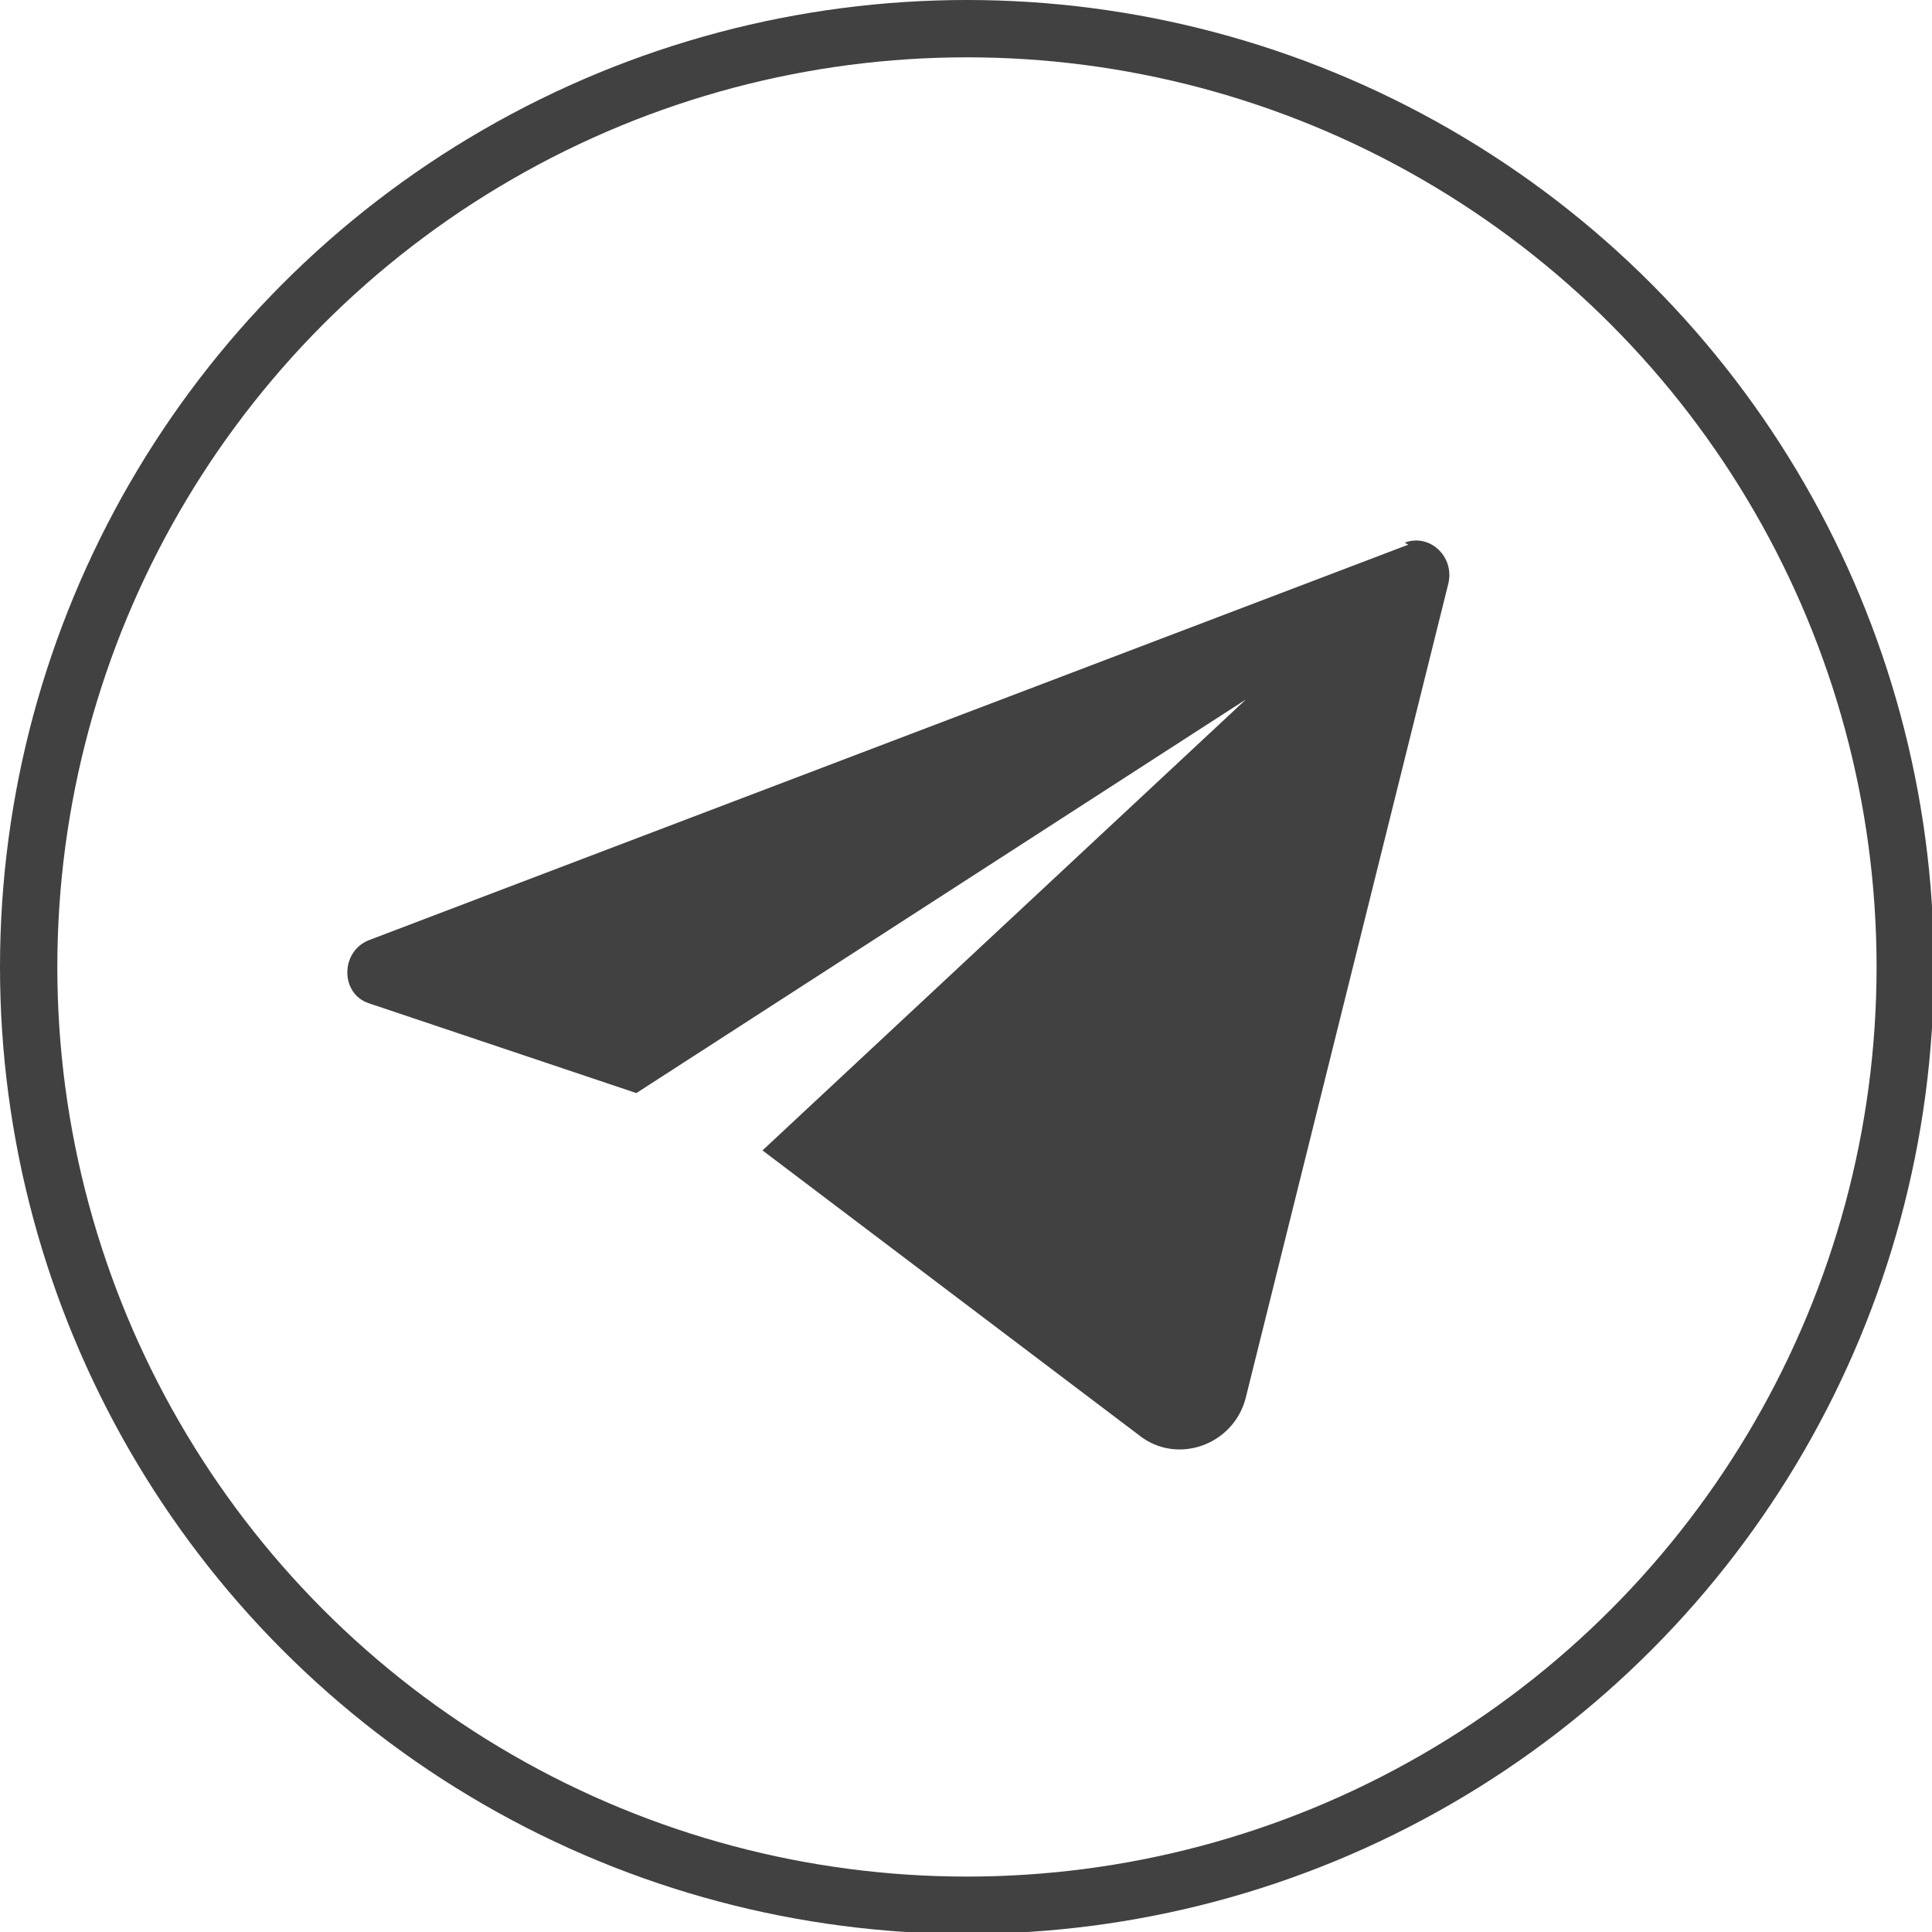 <?xml version="1.0" encoding="UTF-8"?> <svg xmlns="http://www.w3.org/2000/svg" id="_Слой_1" data-name=" Слой 1" viewBox="0 0 10.11 10.11"><defs><style> .cls-1 { fill: none; stroke: #414141; stroke-miterlimit: 10; stroke-width: .3px; } .cls-2 { fill: #414141; } </style></defs><circle class="cls-1" cx="5.06" cy="5.06" r="4.91"></circle><path class="cls-2" d="m7.37,2.85L1.93,4.92c-.15.06-.15.28,0,.33l1.4.47,3.19-2.06-2.53,2.36,1.97,1.49c.2.16.5.05.56-.2l1.06-4.26c.03-.14-.1-.26-.23-.21Z"></path></svg> 